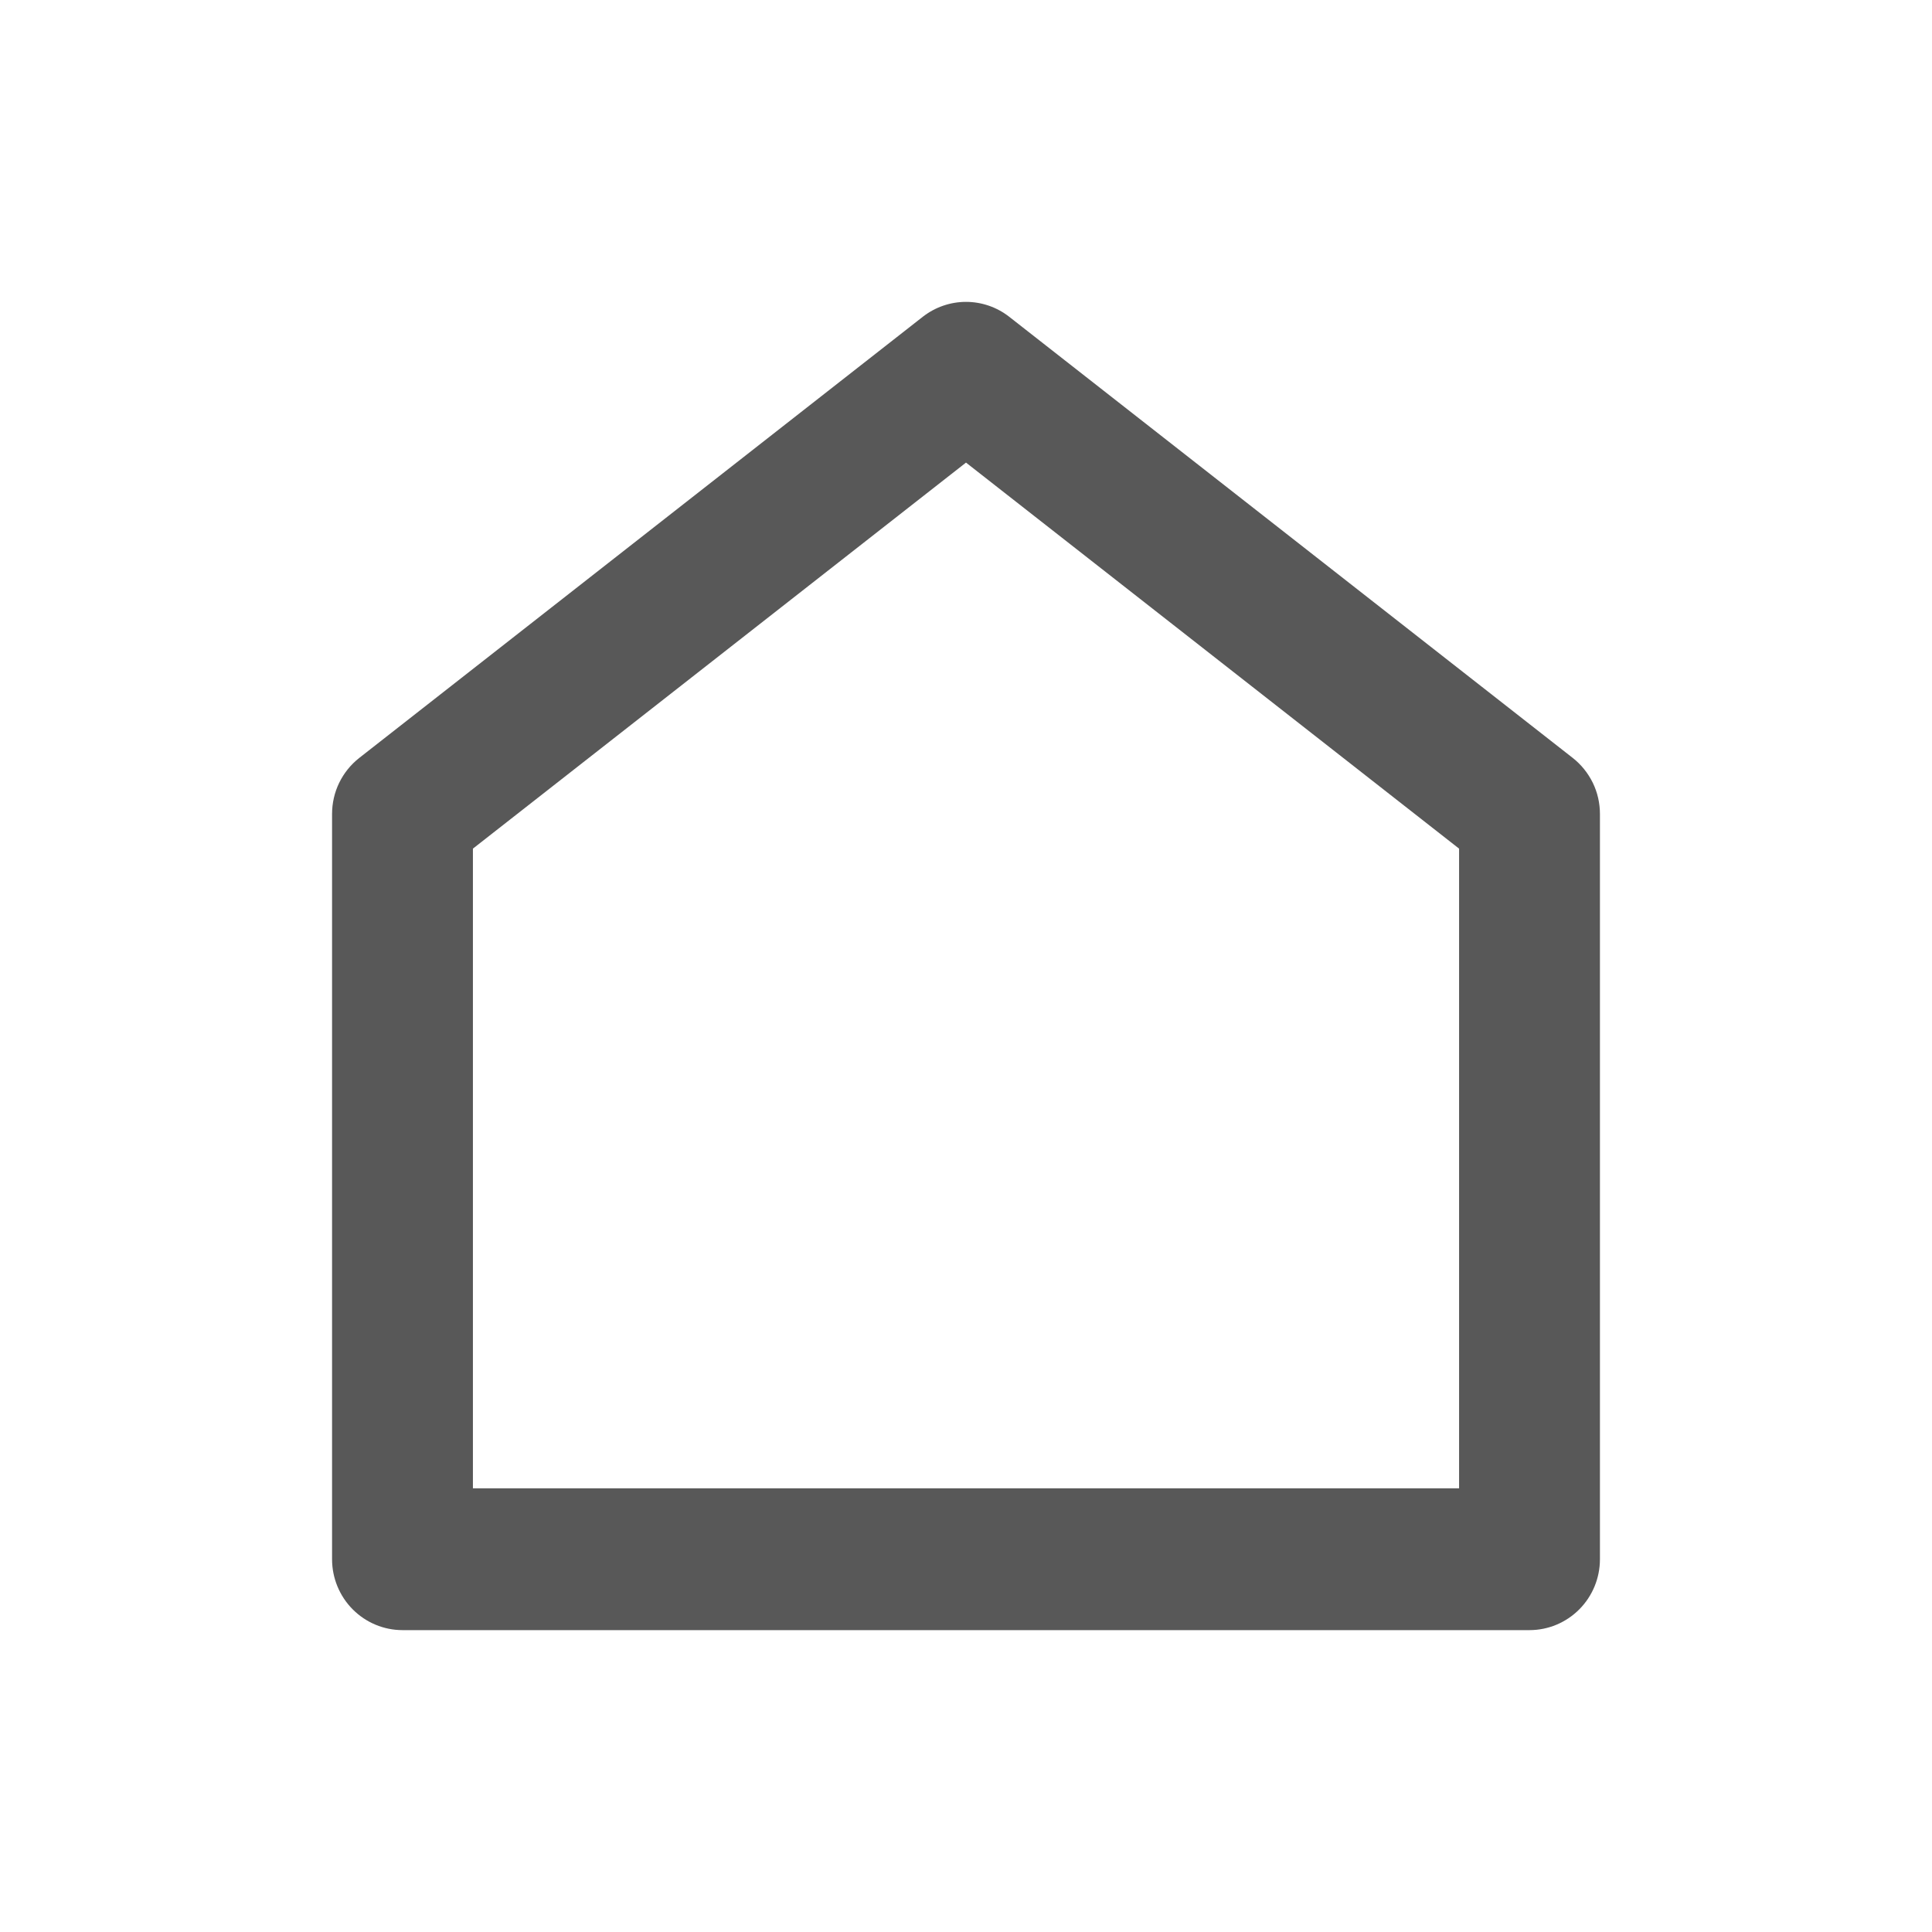 <svg width="32" height="32" viewBox="0 0 32 32" fill="none" xmlns="http://www.w3.org/2000/svg">
<path d="M26.5 25.826C26.5 26.137 26.377 26.436 26.158 26.656C25.939 26.876 25.643 27 25.333 27H6.667C6.357 27 6.061 26.876 5.842 26.656C5.623 26.436 5.5 26.137 5.5 25.826V13.482C5.5 13.303 5.54 13.126 5.618 12.966C5.696 12.805 5.81 12.664 5.95 12.554L15.284 5.247C15.489 5.087 15.741 5 16 5C16.259 5 16.512 5.087 16.716 5.247L26.05 12.554C26.19 12.664 26.303 12.805 26.382 12.966C26.46 13.126 26.5 13.303 26.5 13.482V25.826ZM24.167 24.651V14.056L16 7.662L7.833 14.056V24.651H24.167Z" fill="#585858"/>
</svg>
